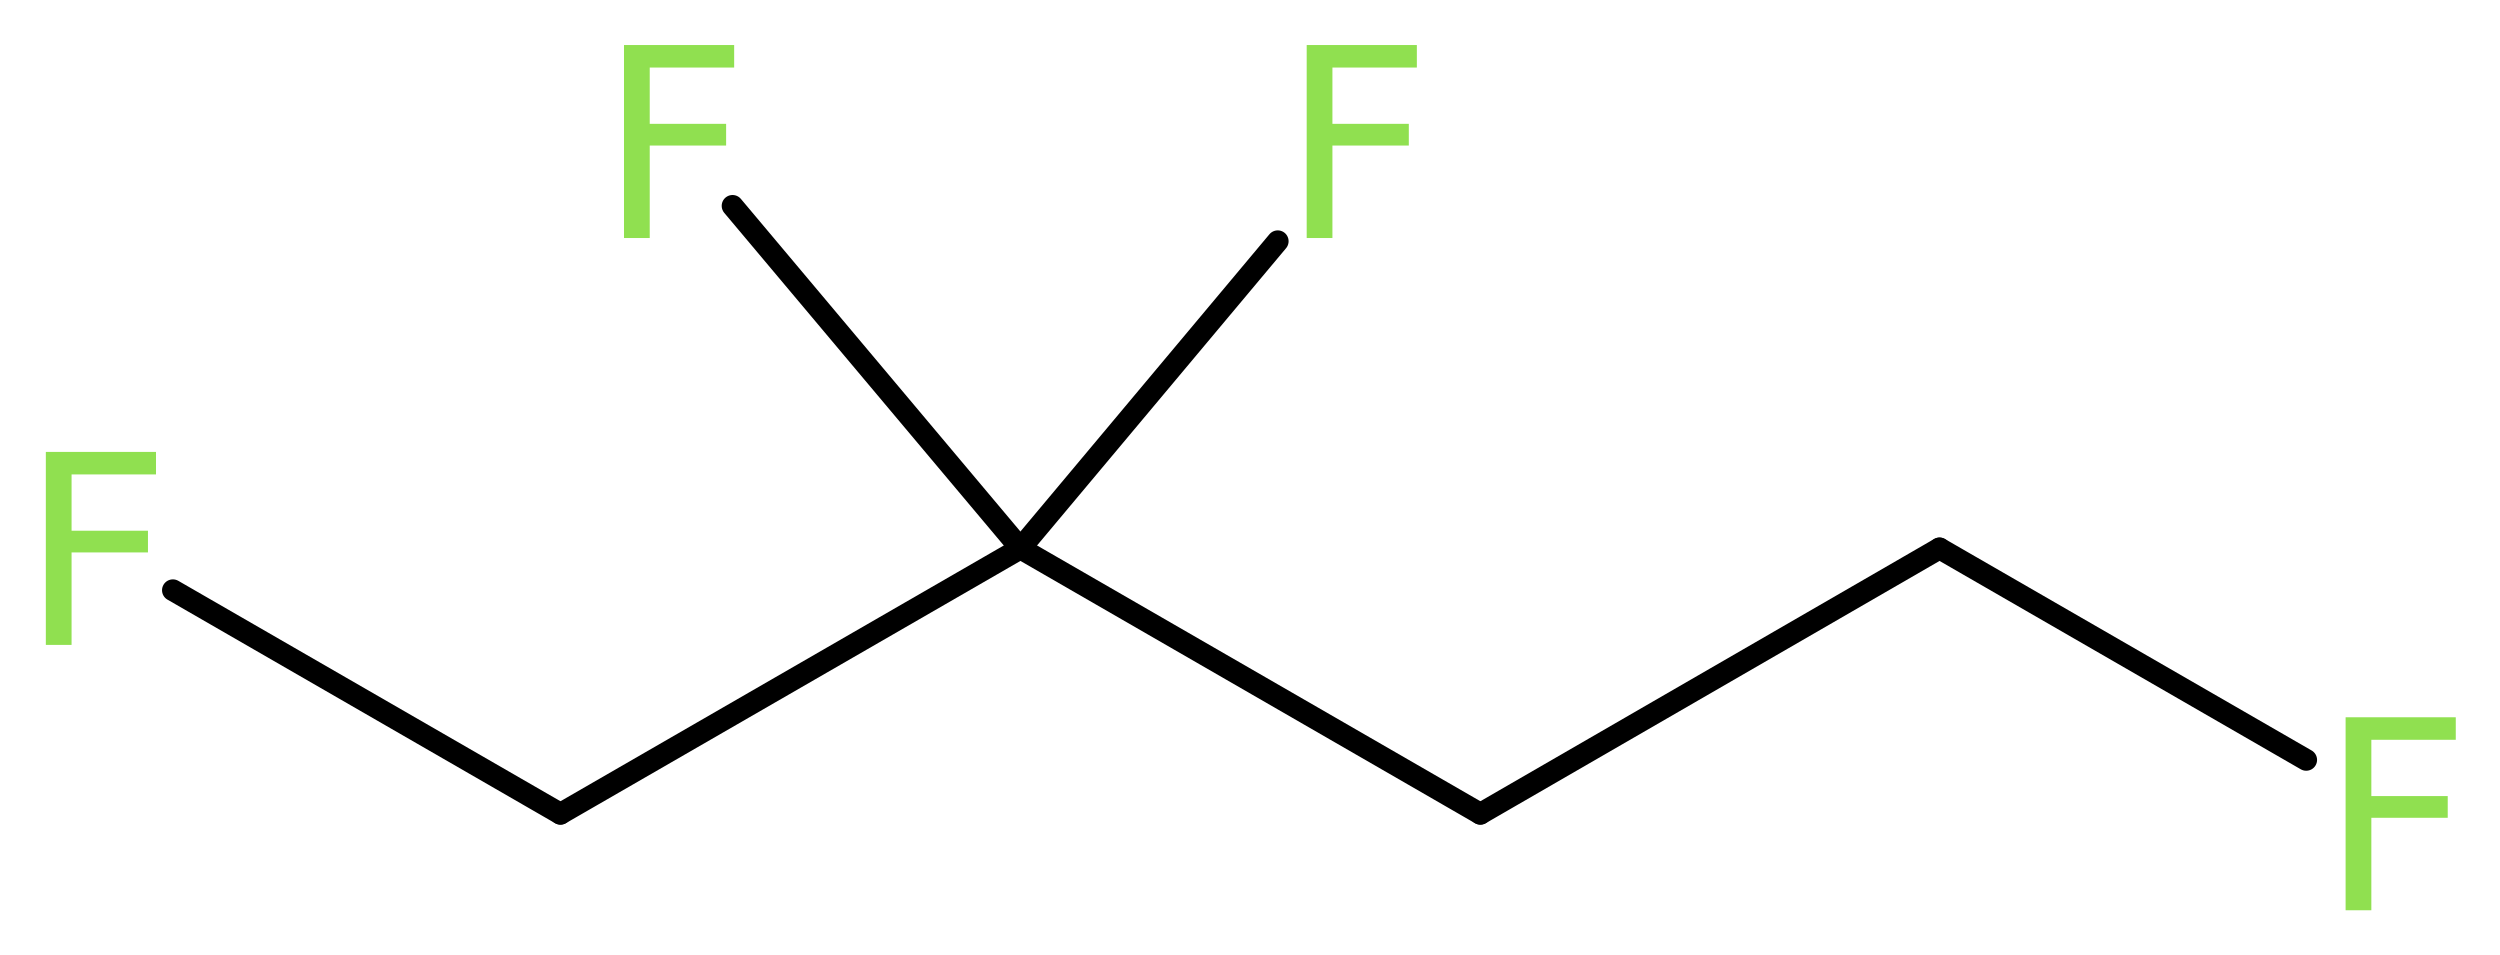 <?xml version='1.0' encoding='UTF-8'?>
<!DOCTYPE svg PUBLIC "-//W3C//DTD SVG 1.1//EN" "http://www.w3.org/Graphics/SVG/1.1/DTD/svg11.dtd">
<svg version='1.2' xmlns='http://www.w3.org/2000/svg' xmlns:xlink='http://www.w3.org/1999/xlink' width='31.09mm' height='11.88mm' viewBox='0 0 31.09 11.88'>
  <desc>Generated by the Chemistry Development Kit (http://github.com/cdk)</desc>
  <g stroke-linecap='round' stroke-linejoin='round' stroke='#000000' stroke-width='.27' fill='#90E050'>
    <rect x='.0' y='.0' width='32.0' height='12.0' fill='#FFFFFF' stroke='none'/>
    <g id='mol1' class='mol'>
      <line id='mol1bnd1' class='bond' x1='28.68' y1='9.45' x2='24.12' y2='6.82'/>
      <line id='mol1bnd2' class='bond' x1='24.12' y1='6.82' x2='18.41' y2='10.12'/>
      <line id='mol1bnd3' class='bond' x1='18.41' y1='10.12' x2='12.69' y2='6.82'/>
      <line id='mol1bnd4' class='bond' x1='12.69' y1='6.82' x2='15.89' y2='3.0'/>
      <line id='mol1bnd5' class='bond' x1='12.69' y1='6.82' x2='9.11' y2='2.56'/>
      <line id='mol1bnd6' class='bond' x1='12.69' y1='6.82' x2='6.97' y2='10.12'/>
      <line id='mol1bnd7' class='bond' x1='6.97' y1='10.12' x2='2.15' y2='7.34'/>
      <path id='mol1atm1' class='atom' d='M29.16 8.92h1.38v.28h-1.05v.7h.95v.27h-.95v1.15h-.32v-2.4z' stroke='none'/>
      <path id='mol1atm5' class='atom' d='M16.24 .56h1.38v.28h-1.05v.7h.95v.27h-.95v1.15h-.32v-2.4z' stroke='none'/>
      <path id='mol1atm6' class='atom' d='M7.75 .56h1.38v.28h-1.05v.7h.95v.27h-.95v1.15h-.32v-2.4z' stroke='none'/>
      <path id='mol1atm8' class='atom' d='M.56 5.62h1.38v.28h-1.05v.7h.95v.27h-.95v1.15h-.32v-2.4z' stroke='none'/>
    </g>
  </g>
</svg>
